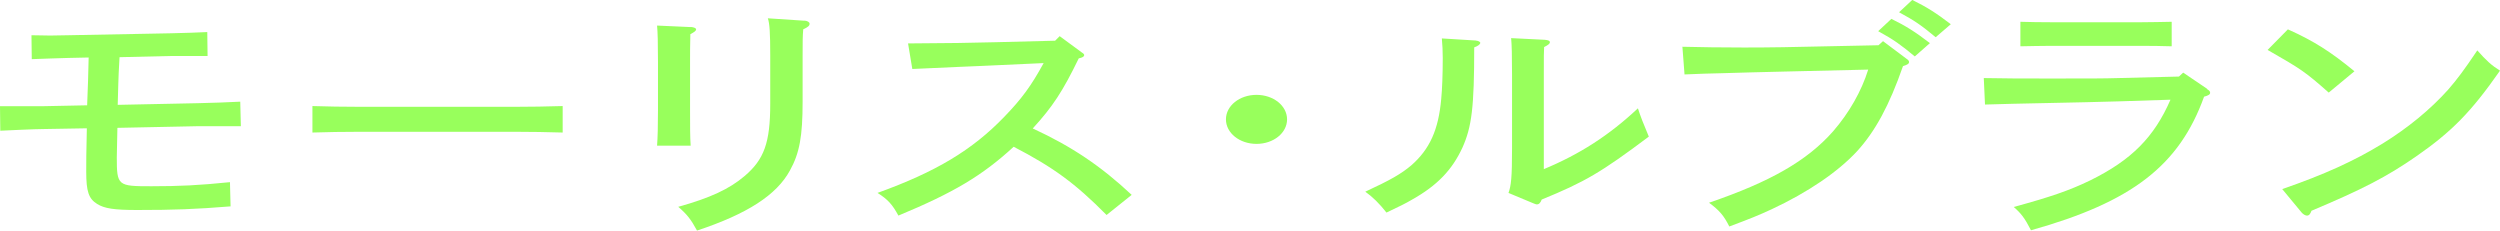 <?xml version="1.0" encoding="UTF-8"?>
<svg id="_レイヤー_2" data-name="レイヤー 2" xmlns="http://www.w3.org/2000/svg" viewBox="0 0 165.24 15.24">
  <defs>
    <style>
      .cls-1 {
        fill: #98ff5c;
      }
    </style>
  </defs>
  <g id="artwork">
    <g id="text-cast-role-02">
      <path class="cls-1" d="m7.9,3.79c-.04.75-.08,1.44-.08,1.73-.02.61-.02.93-.04,1.41l5.32-.11c.86-.02,2.12-.06,2.78-.1l.04,1.62h-2.8l-5.36.11c-.02,1.14-.04,1.78-.04,1.94,0,1.89.06,1.92,2.28,1.92,1.86,0,3.14-.06,5.2-.27l.04,1.6c-2.34.19-3.76.24-6.18.24-1.52,0-2.16-.1-2.64-.4-.56-.35-.72-.82-.72-2.13,0-.77,0-1.1.04-2.87l-2.92.05c-.44,0-2.24.08-2.8.11l-.02-1.62h2.8l2.96-.06.06-1.62c.02-.69.02-.9.04-1.54l-1.36.03c-.56.02-1.78.05-2.4.08l-.02-1.58c.46,0,.86.02,1.24.02.4,0,.76-.02,1.16-.02l6.82-.13c1.12-.02,1.6-.05,2.4-.08l.02,1.58h-2.38l-3.44.08Z"/>
      <path class="cls-1" d="m37.19,8.76c-.86-.03-2.28-.05-3.2-.05h-10.16c-1.02,0-2.34.02-3.18.05v-1.75c.84.03,2.16.05,3.18.05h10.16c.92,0,2.34-.02,3.2-.05v1.75Z"/>
      <path class="cls-1" d="m45.65,1.78c.22.02.36.08.36.16,0,.1-.12.18-.38.32-.02.82-.02,1.23-.02,1.83v3.2c0,1.07,0,1.76.04,2.34h-2.22c.04-.54.06-1.28.06-2.34v-3.2c0-1.28-.02-1.97-.06-2.4l2.22.1Zm7.52-.42c.2.02.34.1.34.21,0,.13-.1.22-.42.37-.04.51-.04.77-.04,1.7v3.07c0,2.29-.2,3.41-.84,4.56-.88,1.62-2.82,2.87-6.14,3.97-.4-.74-.66-1.07-1.24-1.57,2.12-.59,3.38-1.18,4.38-2.03,1.3-1.1,1.7-2.22,1.7-4.77v-3.23c0-1.44-.04-2.11-.16-2.43l2.42.16Z"/>
      <path class="cls-1" d="m60.02,2.87c2.94-.02,3.88-.03,5.8-.08l3.92-.1.3-.3,1.48,1.09c.1.06.14.11.14.16,0,.1-.1.16-.36.22-1.06,2.18-1.72,3.19-3.04,4.63,2.6,1.2,4.52,2.5,6.54,4.39l-1.66,1.33c-2.08-2.1-3.52-3.15-6.14-4.51-2.08,1.91-3.96,3.03-7.62,4.55-.4-.74-.7-1.07-1.38-1.5,3.86-1.39,6.26-2.83,8.38-5.03,1.16-1.2,1.78-2.05,2.6-3.55l-3.06.14c-.52.03-1.4.06-2.52.11-1.38.06-1.82.08-3.1.14l-.28-1.68Z"/>
      <path class="cls-1" d="m85.07,7.89c0,.9-.9,1.62-2.02,1.62s-2.02-.72-2.02-1.62.9-1.62,2.02-1.62,2.02.72,2.02,1.62Z"/>
      <path class="cls-1" d="m97.58,2.69c.12,0,.26.08.26.14,0,.1-.16.22-.4.3,0,3.95-.16,5.25-.78,6.63-.68,1.47-1.66,2.5-3.34,3.44-.44.26-.78.42-1.68.85-.46-.59-.92-1.04-1.4-1.38,1.68-.78,2.36-1.17,3.04-1.74,1.22-1.07,1.8-2.35,1.98-4.4.06-.61.1-1.63.1-2.69,0-.54-.02-.78-.06-1.3l2.28.14Zm2.12,10.08c.18-.5.24-1.01.24-2.98v-4.87c0-1.26-.02-1.97-.06-2.4l2.22.11c.22.02.34.06.34.16s-.1.18-.38.32c-.02.34-.02.58-.02,1.81v6.26c2.36-.98,4.3-2.22,6.22-4.02.14.45.38,1.07.72,1.87-3.16,2.37-4.22,2.99-7.08,4.16-.08.22-.18.32-.32.32-.06,0-.18-.05-.3-.1l-1.58-.66Z"/>
      <path class="cls-1" d="m126.02,3.89c.12.08.16.14.16.21,0,.11-.1.18-.4.27-.9,2.59-1.84,4.32-3.04,5.63-1.26,1.36-3.24,2.71-5.64,3.83-.86.4-1.46.64-2.8,1.14-.36-.72-.66-1.07-1.34-1.57,4.04-1.38,6.48-2.77,8.2-4.72,1.06-1.22,1.88-2.66,2.32-4.08l-5.56.13c-1.58.03-2.96.08-4.16.11-.82.02-1.32.03-2.42.08l-.14-1.83c1.34.03,2.42.05,4.02.05.76,0,1.46,0,2.62-.02l6.32-.13.3-.27,1.56,1.17Zm-1-2.64c.94.46,1.56.85,2.54,1.6l-1,.88c-.94-.78-1.38-1.1-2.42-1.67l.88-.82Zm1.38-1.25c.94.46,1.56.85,2.54,1.6l-1,.86c-.94-.78-1.38-1.09-2.42-1.65l.88-.82Z"/>
      <path class="cls-1" d="m145.88,5.89c.16.1.2.16.2.24,0,.11-.1.18-.4.26-1.64,4.55-4.76,6.96-11.44,8.83-.42-.82-.66-1.12-1.14-1.54,2.42-.66,3.68-1.09,5.06-1.76,2.72-1.34,4.22-2.85,5.3-5.33l-3.44.11c-2.52.08-6.78.14-8.82.21l-.08-1.75c1.76.03,2.2.03,4.48.03,2.66,0,3.42,0,4.42-.03l4-.1.28-.26,1.58,1.07Zm-2.34-2.83c-.56-.02-1.4-.03-1.98-.03h-6.02c-.6,0-1.44.02-2,.03v-1.62c.56.02,1.4.03,2,.03h6.02c.58,0,1.42-.02,1.98-.03v1.62Z"/>
      <path class="cls-1" d="m151.22,1.94c1.74.78,2.84,1.49,4.4,2.77l-1.7,1.41c-1.54-1.36-1.8-1.54-4.04-2.82l1.34-1.36Zm-.38,10.56c2.78-.96,4.76-1.86,6.64-3.01,1.68-1.04,3.14-2.24,4.32-3.55.6-.69,1.06-1.3,1.94-2.61.58.66.94.99,1.5,1.34-1.9,2.72-3.18,4.03-5.56,5.68-1.92,1.33-3.52,2.16-6.9,3.58-.08.22-.16.32-.3.32-.1,0-.24-.08-.34-.19l-1.3-1.57Z"/>
    </g>
  </g>
</svg>